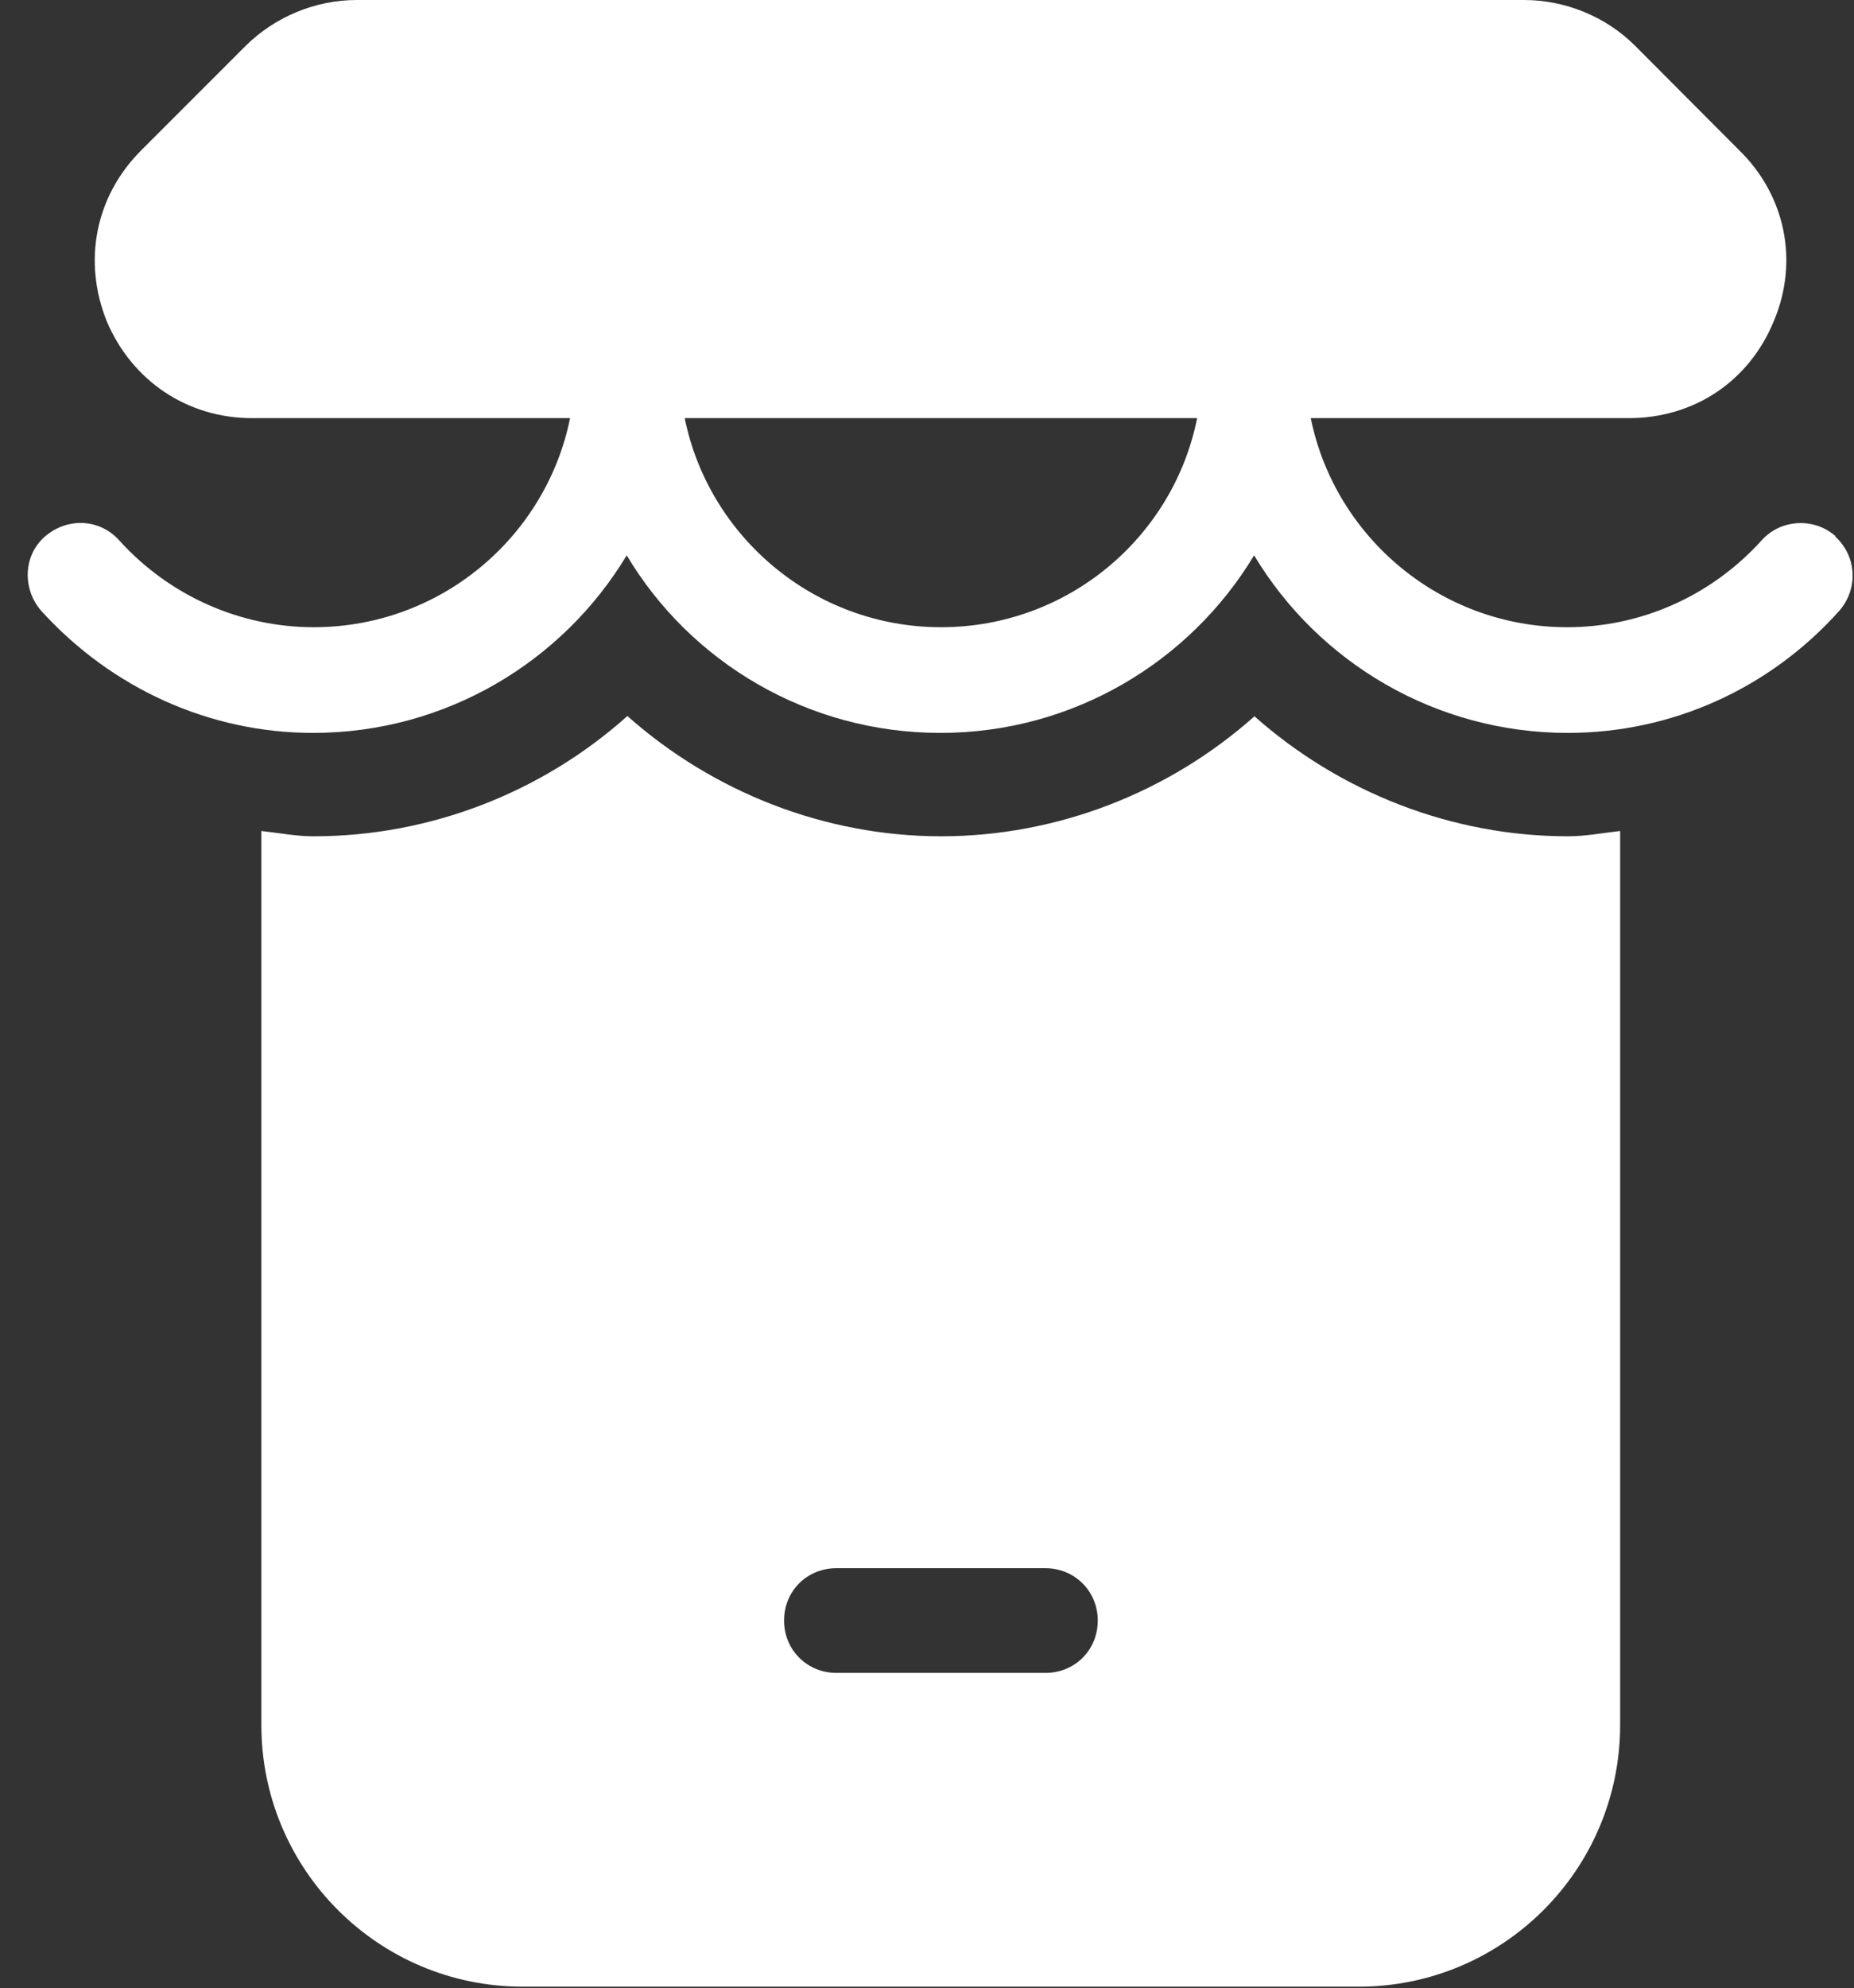 <?xml version="1.0" encoding="UTF-8"?> <svg xmlns="http://www.w3.org/2000/svg" xmlns:xlink="http://www.w3.org/1999/xlink" id="Layer_2" data-name="Layer 2" viewBox="0 0 55.97 60"><rect x="0" y="0" width="55.97" height="60" fill="#333333" stroke="none"/><defs><style> .cls-1 { fill: #fff; } .cls-2 { fill: none; } .cls-3 { clip-path: url(#clippath-1); } .cls-4 { clip-path: url(#clippath); } </style><clipPath id="clippath"><rect class="cls-2" width="55.97" height="23.76"></rect></clipPath><clipPath id="clippath-1"><rect class="cls-2" x="6.19" y="20.2" width="44.44" height="39.8"></rect></clipPath></defs><g id="Layer_1-2" data-name="Layer 1"><g id="_اجهزة_الكترونية" data-name="اجهزة الكترونية"><g class="cls-4"><path class="cls-1" d="M55.42,16.19c-.63-.57-1.65-.54-2.24.12-1.51,1.67-3.63,2.62-5.87,2.62-3.82,0-7.01-2.72-7.74-6.31h9.6c1.96,0,3.63-1.1,4.38-2.93.76-1.8.35-3.79-1.04-5.15l-3.15-3.16C48.48.5,47.25,0,46.01,0H10.77C9.53,0,8.31.5,7.42,1.38l-3.16,3.16c-1.39,1.39-1.76,3.35-1.04,5.15.76,1.8,2.43,2.93,4.39,2.93h9.6c-.73,3.6-3.92,6.31-7.74,6.31-2.21,0-4.35-.94-5.87-2.62-.6-.67-1.58-.69-2.24-.12-.66.57-.69,1.58-.12,2.24,2.12,2.34,5.08,3.69,8.21,3.69,4.01,0,7.54-2.15,9.47-5.36,1.92,3.22,5.46,5.36,9.47,5.36s7.54-2.15,9.47-5.36c1.93,3.22,5.47,5.36,9.47,5.36,3.13,0,6.09-1.33,8.2-3.69.57-.66.53-1.64-.13-2.24h.03ZM28.41,18.93c-3.82,0-7.01-2.72-7.74-6.31h15.47c-.72,3.6-3.91,6.31-7.73,6.31Z"></path></g><g class="cls-3"><path class="cls-1" d="M37.88,21.61c-2.59,2.31-5.97,3.63-9.47,3.63s-6.88-1.33-9.47-3.63c-2.58,2.31-5.96,3.63-9.47,3.63-.53,0-1.04-.1-1.58-.16v26.98c0,4.36,3.53,7.9,7.89,7.9h25.24c4.35,0,7.89-3.53,7.89-7.9v-26.98c-.53.06-1.04.16-1.58.16-3.5,0-6.88-1.33-9.47-3.63ZM31.56,50.49h-6.31c-.88,0-1.58-.69-1.58-1.58s.69-1.58,1.58-1.58h6.31c.88,0,1.58.69,1.58,1.58s-.69,1.58-1.58,1.58Z"></path></g></g></g></svg> 